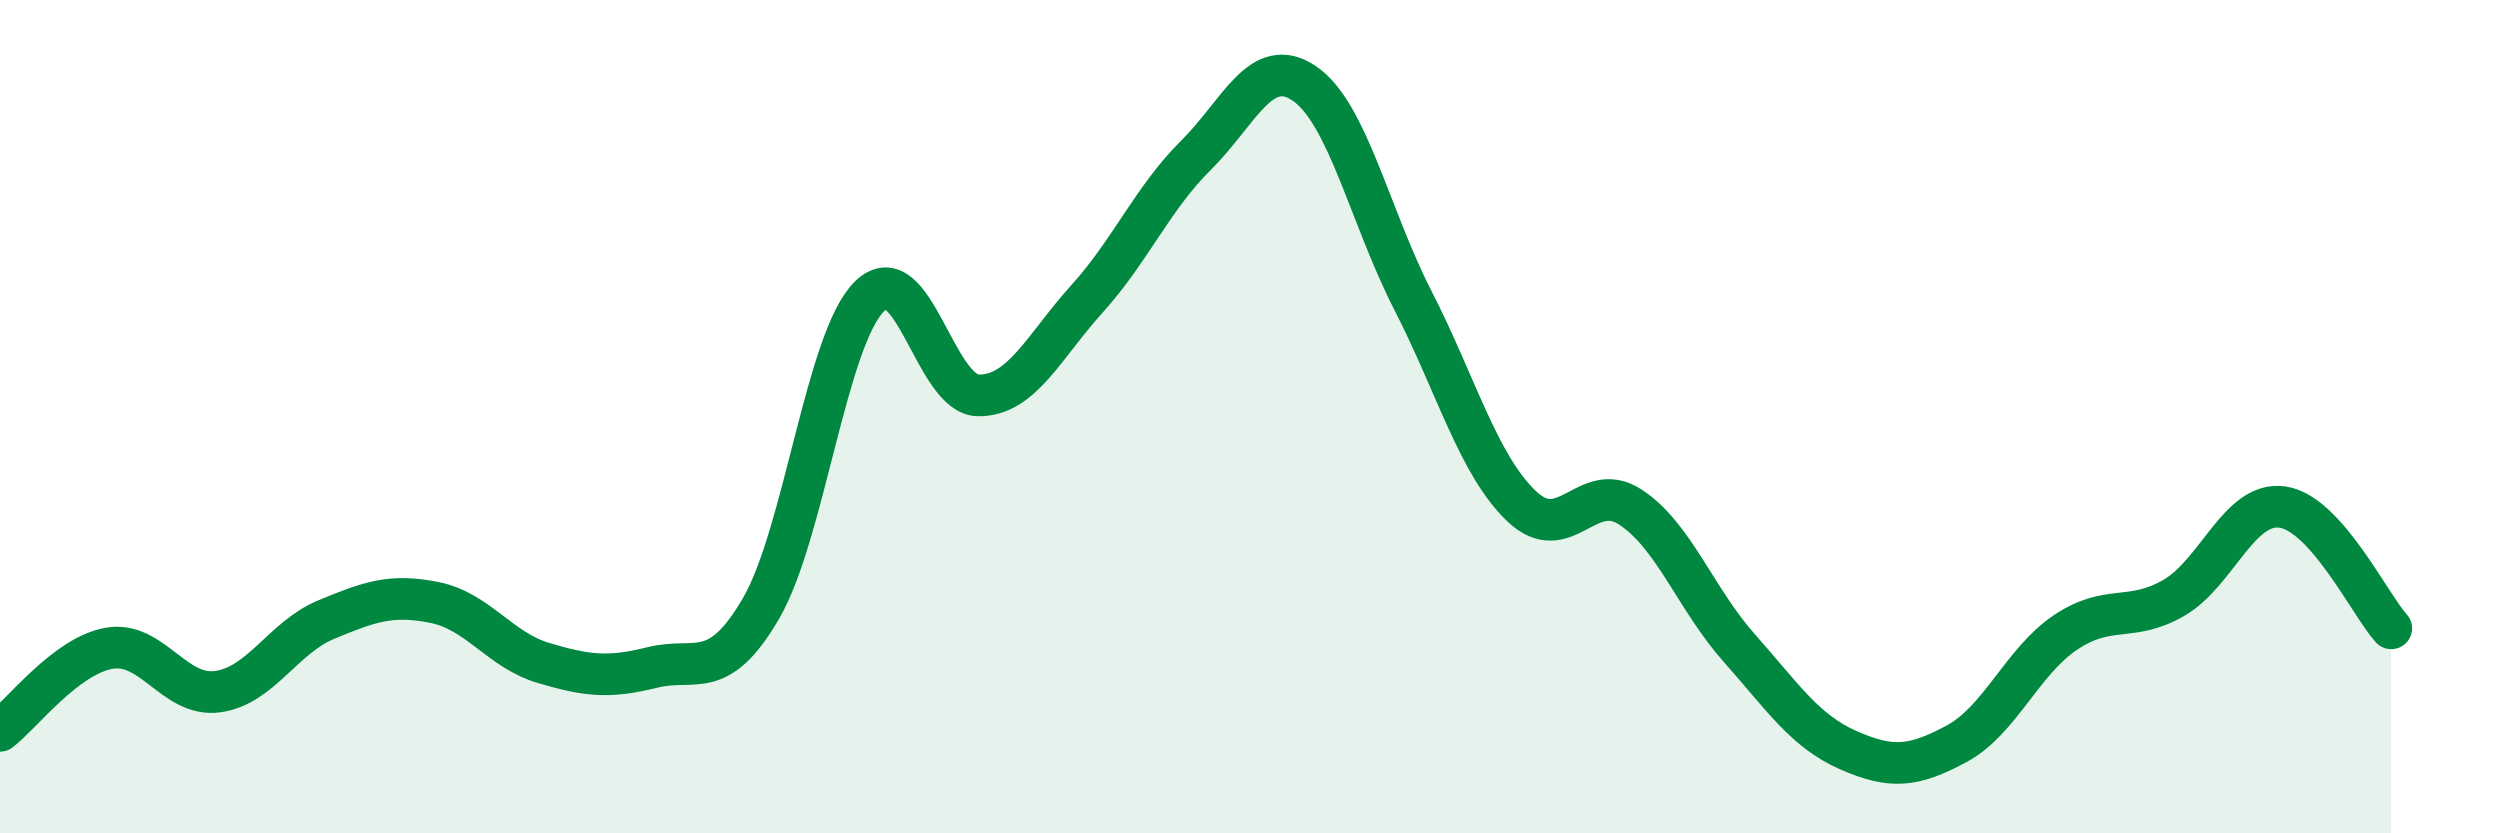 
    <svg width="60" height="20" viewBox="0 0 60 20" xmlns="http://www.w3.org/2000/svg">
      <path
        d="M 0,17.54 C 0.52,17.14 1.57,15.75 2.61,15.56 C 3.65,15.37 4.18,16.74 5.22,16.6 C 6.26,16.46 6.79,15.3 7.83,14.87 C 8.87,14.44 9.39,14.25 10.43,14.46 C 11.47,14.67 12,15.6 13.04,15.91 C 14.08,16.22 14.61,16.28 15.65,16.02 C 16.69,15.76 17.22,16.39 18.26,14.61 C 19.3,12.83 19.83,8.13 20.87,7.11 C 21.91,6.09 22.44,9.48 23.48,9.49 C 24.52,9.5 25.05,8.32 26.09,7.17 C 27.13,6.02 27.66,4.76 28.7,3.73 C 29.74,2.7 30.26,1.3 31.3,2 C 32.34,2.7 32.87,5.18 33.91,7.21 C 34.95,9.24 35.48,11.16 36.52,12.15 C 37.56,13.14 38.09,11.49 39.13,12.17 C 40.17,12.85 40.7,14.38 41.74,15.55 C 42.78,16.72 43.31,17.54 44.35,18 C 45.39,18.46 45.92,18.41 46.96,17.85 C 48,17.29 48.53,15.88 49.57,15.18 C 50.61,14.48 51.13,14.95 52.17,14.35 C 53.21,13.75 53.74,12.02 54.78,12.17 C 55.82,12.32 56.87,14.5 57.39,15.08L57.39 20L0 20Z"
        fill="#008740"
        opacity="0.1"
        stroke-linecap="round"
        stroke-linejoin="round"
      />
      <path
        d="M 0,17.54 C 0.52,17.14 1.57,15.75 2.61,15.56 C 3.65,15.37 4.18,16.74 5.22,16.6 C 6.26,16.46 6.79,15.3 7.83,14.87 C 8.87,14.44 9.39,14.25 10.43,14.46 C 11.47,14.67 12,15.6 13.04,15.91 C 14.08,16.22 14.61,16.28 15.65,16.02 C 16.69,15.76 17.22,16.39 18.26,14.61 C 19.3,12.83 19.83,8.13 20.87,7.11 C 21.91,6.09 22.44,9.48 23.48,9.49 C 24.52,9.5 25.05,8.32 26.09,7.17 C 27.13,6.02 27.66,4.76 28.7,3.73 C 29.74,2.7 30.26,1.3 31.3,2 C 32.34,2.7 32.87,5.18 33.91,7.21 C 34.95,9.24 35.48,11.16 36.52,12.15 C 37.56,13.14 38.09,11.49 39.13,12.17 C 40.17,12.85 40.7,14.38 41.74,15.55 C 42.78,16.72 43.31,17.54 44.35,18 C 45.39,18.46 45.92,18.41 46.96,17.85 C 48,17.29 48.53,15.88 49.57,15.18 C 50.61,14.48 51.13,14.95 52.17,14.35 C 53.21,13.75 53.74,12.02 54.78,12.17 C 55.82,12.32 56.87,14.5 57.39,15.08"
        stroke="#008740"
        stroke-width="1"
        fill="none"
        stroke-linecap="round"
        stroke-linejoin="round"
      />
    </svg>
  